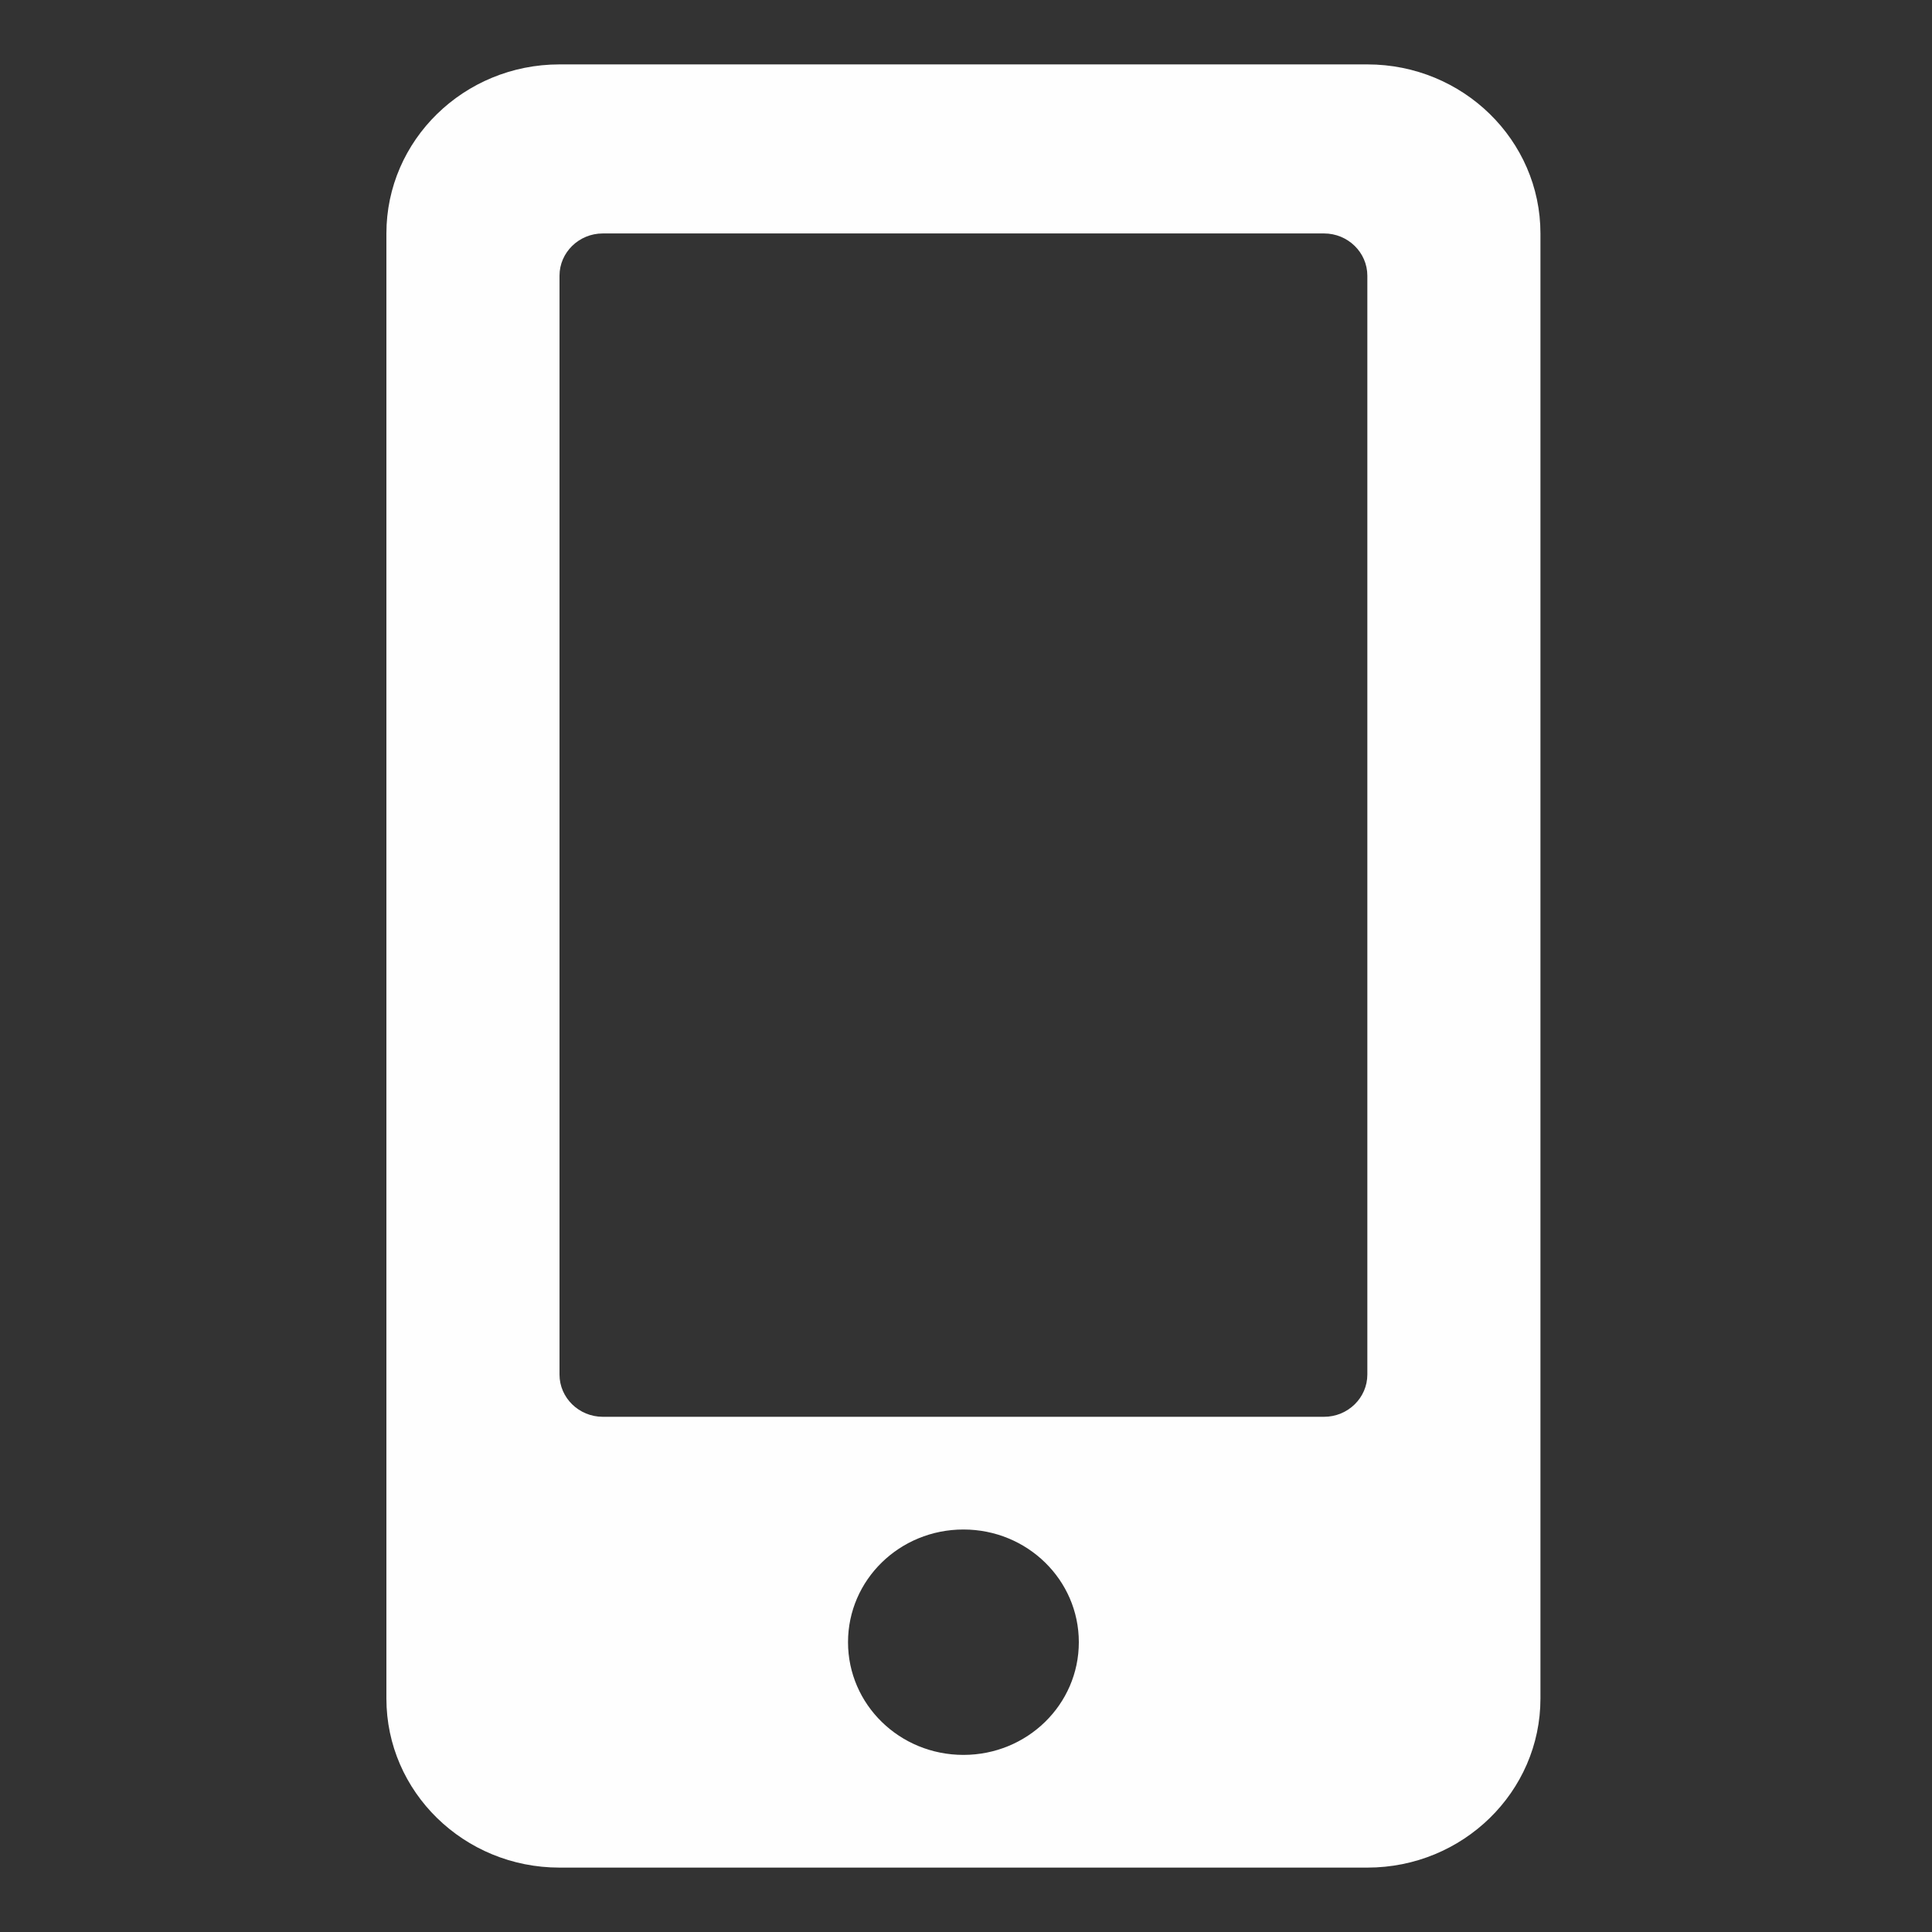 <?xml version="1.0" encoding="UTF-8"?>
<svg xmlns="http://www.w3.org/2000/svg" width="30" height="30" viewBox="0 0 30 30" fill="none">
  <rect x="0" y="0" width="30" height="30" fill="#333333" stroke="none"/>
  <g id="check">
    <path id="ÑÐµÐ»ÐµÑÐ¾Ð½ÑÑ" d="M21.232 1H8.688C7.204 1 6 2.176 6 3.625V26.375C6 27.824 7.204 29 8.688 29H21.232C22.716 29 23.92 27.824 23.92 26.375V3.625C23.92 2.176 22.716 1 21.232 1ZM14.96 27.25C13.969 27.25 13.168 26.468 13.168 25.5C13.168 24.532 13.969 23.75 14.96 23.75C15.951 23.75 16.752 24.532 16.752 25.5C16.752 26.468 15.951 27.25 14.96 27.25ZM21.232 21.344C21.232 21.705 20.93 22 20.56 22H9.36C8.99 22 8.688 21.705 8.688 21.344V4.281C8.688 3.92 8.99 3.625 9.36 3.625H20.56C20.93 3.625 21.232 3.92 21.232 4.281V21.344Z" fill="#FEFEFE"></path>
  </g>
</svg>

